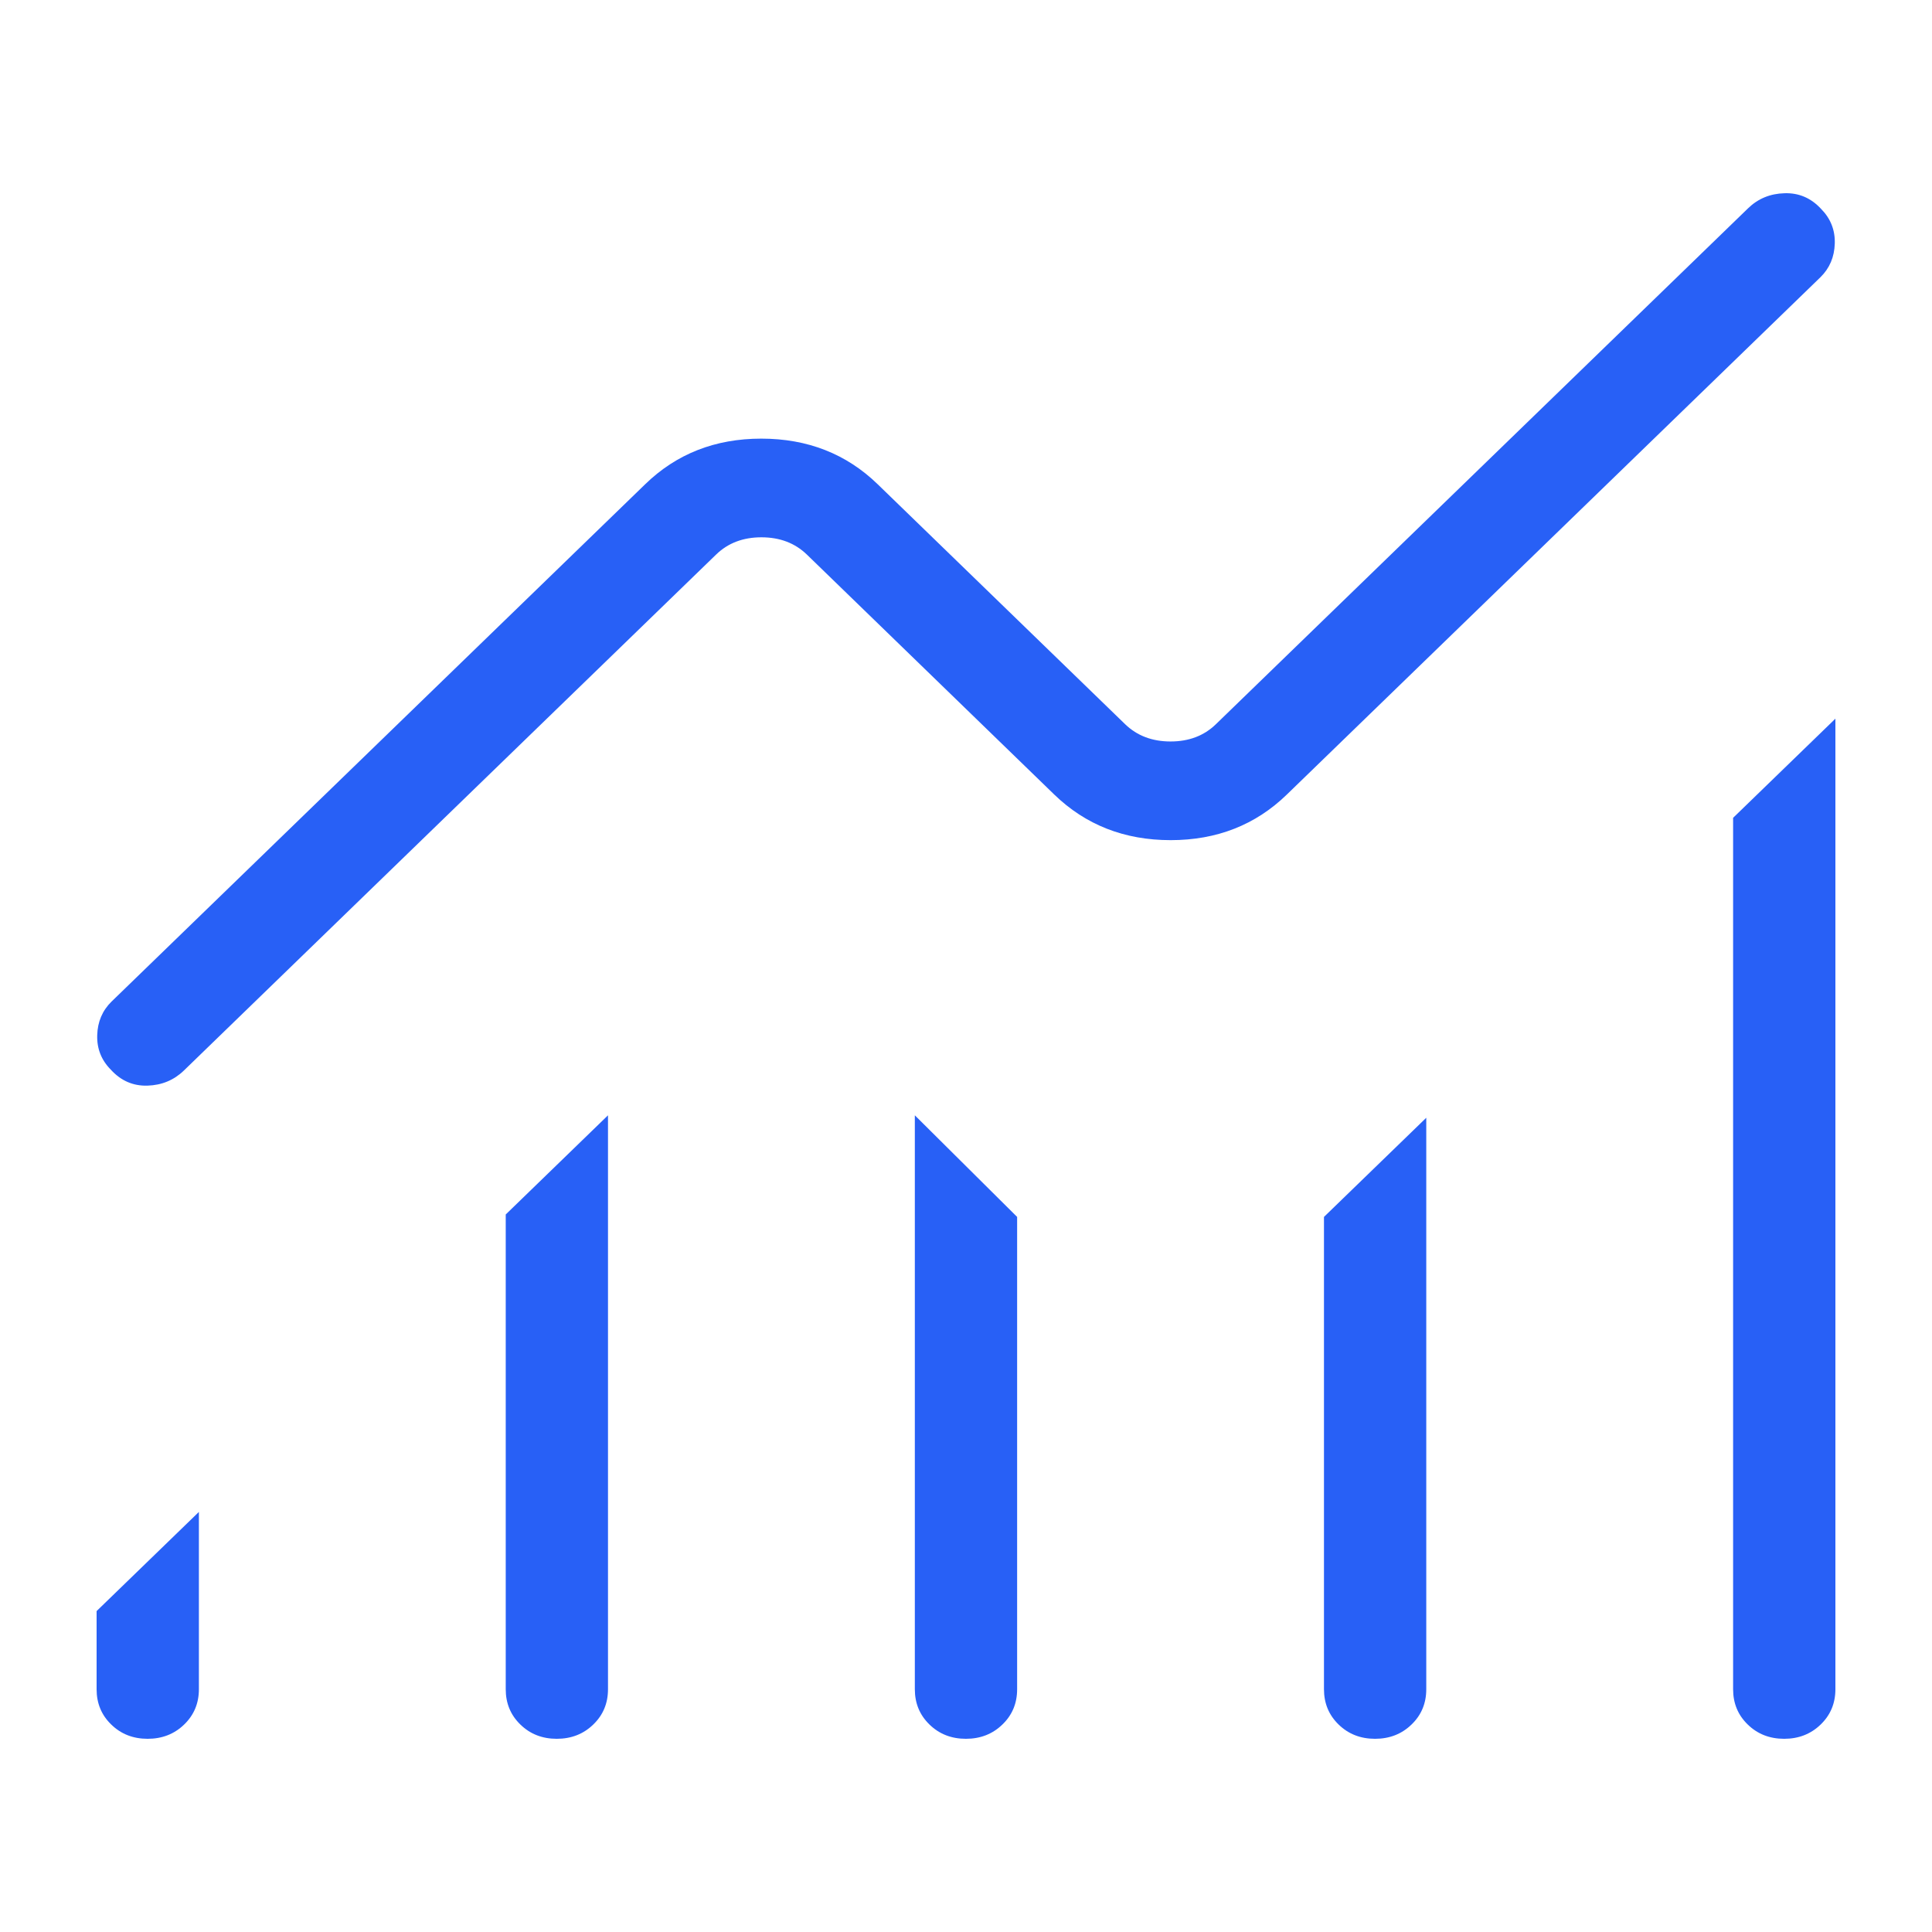 <svg width="56" height="56" viewBox="0 0 56 56" fill="none" xmlns="http://www.w3.org/2000/svg">
<g clip-path="url(#clip0_7289_17612)">
<g clip-path="url(#clip1_7289_17612)">
<path d="M2.8 48.963V46.698L5.765 43.824V48.963C5.765 49.371 5.622 49.712 5.338 49.986C5.053 50.262 4.7 50.4 4.279 50.4C3.858 50.4 3.506 50.262 3.224 49.986C2.941 49.712 2.8 49.371 2.8 48.963ZM14.659 48.963V35.202L17.623 32.328V48.963C17.623 49.371 17.481 49.712 17.196 49.986C16.912 50.262 16.559 50.4 16.138 50.4C15.717 50.4 15.365 50.262 15.083 49.986C14.8 49.712 14.659 49.371 14.659 48.963ZM26.517 48.963V32.328L29.482 35.273V48.963C29.482 49.371 29.34 49.712 29.055 49.986C28.771 50.262 28.418 50.4 27.997 50.4C27.576 50.4 27.224 50.262 26.941 49.986C26.659 49.712 26.517 49.371 26.517 48.963ZM38.376 48.963V35.273L41.341 32.399V48.963C41.341 49.371 41.199 49.712 40.914 49.986C40.63 50.262 40.277 50.4 39.856 50.4C39.435 50.4 39.083 50.262 38.8 49.986C38.518 49.712 38.376 49.371 38.376 48.963ZM50.235 48.963V23.705L53.2 20.831V48.963C53.2 49.371 53.057 49.712 52.773 49.986C52.488 50.262 52.136 50.4 51.715 50.4C51.294 50.4 50.942 50.262 50.659 49.986C50.376 49.712 50.235 49.371 50.235 48.963ZM3.233 29.031L18.7 14.037C19.607 13.155 20.729 12.714 22.067 12.714C23.407 12.714 24.532 13.155 25.441 14.037L32.616 20.995C32.96 21.326 33.398 21.492 33.929 21.492C34.461 21.492 34.898 21.326 35.24 20.995L50.668 6.038C50.956 5.758 51.309 5.612 51.726 5.601C52.141 5.588 52.494 5.739 52.785 6.055C53.062 6.335 53.194 6.67 53.182 7.061C53.17 7.45 53.032 7.775 52.767 8.035L37.3 23.03C36.393 23.911 35.27 24.352 33.932 24.352C32.592 24.352 31.468 23.911 30.558 23.03L23.384 16.071C23.04 15.74 22.602 15.574 22.07 15.574C21.539 15.574 21.102 15.74 20.76 16.071L5.332 31.028C5.043 31.308 4.69 31.455 4.273 31.468C3.858 31.48 3.505 31.326 3.215 31.008C2.938 30.73 2.806 30.396 2.818 30.005C2.829 29.616 2.968 29.291 3.233 29.031Z" fill="#2860F6"/>
</g>
</g>
<defs>
<clipPath id="clip0_7289_17612">
<rect width="50.4" height="50.4" fill="white" transform="translate(2.8 2.8)"/>
</clipPath>
<clipPath id="clip1_7289_17612">
<rect width="50.4" height="50.4" fill="white" transform="translate(2.8 2.8)"/>
</clipPath>
</defs>
</svg>
